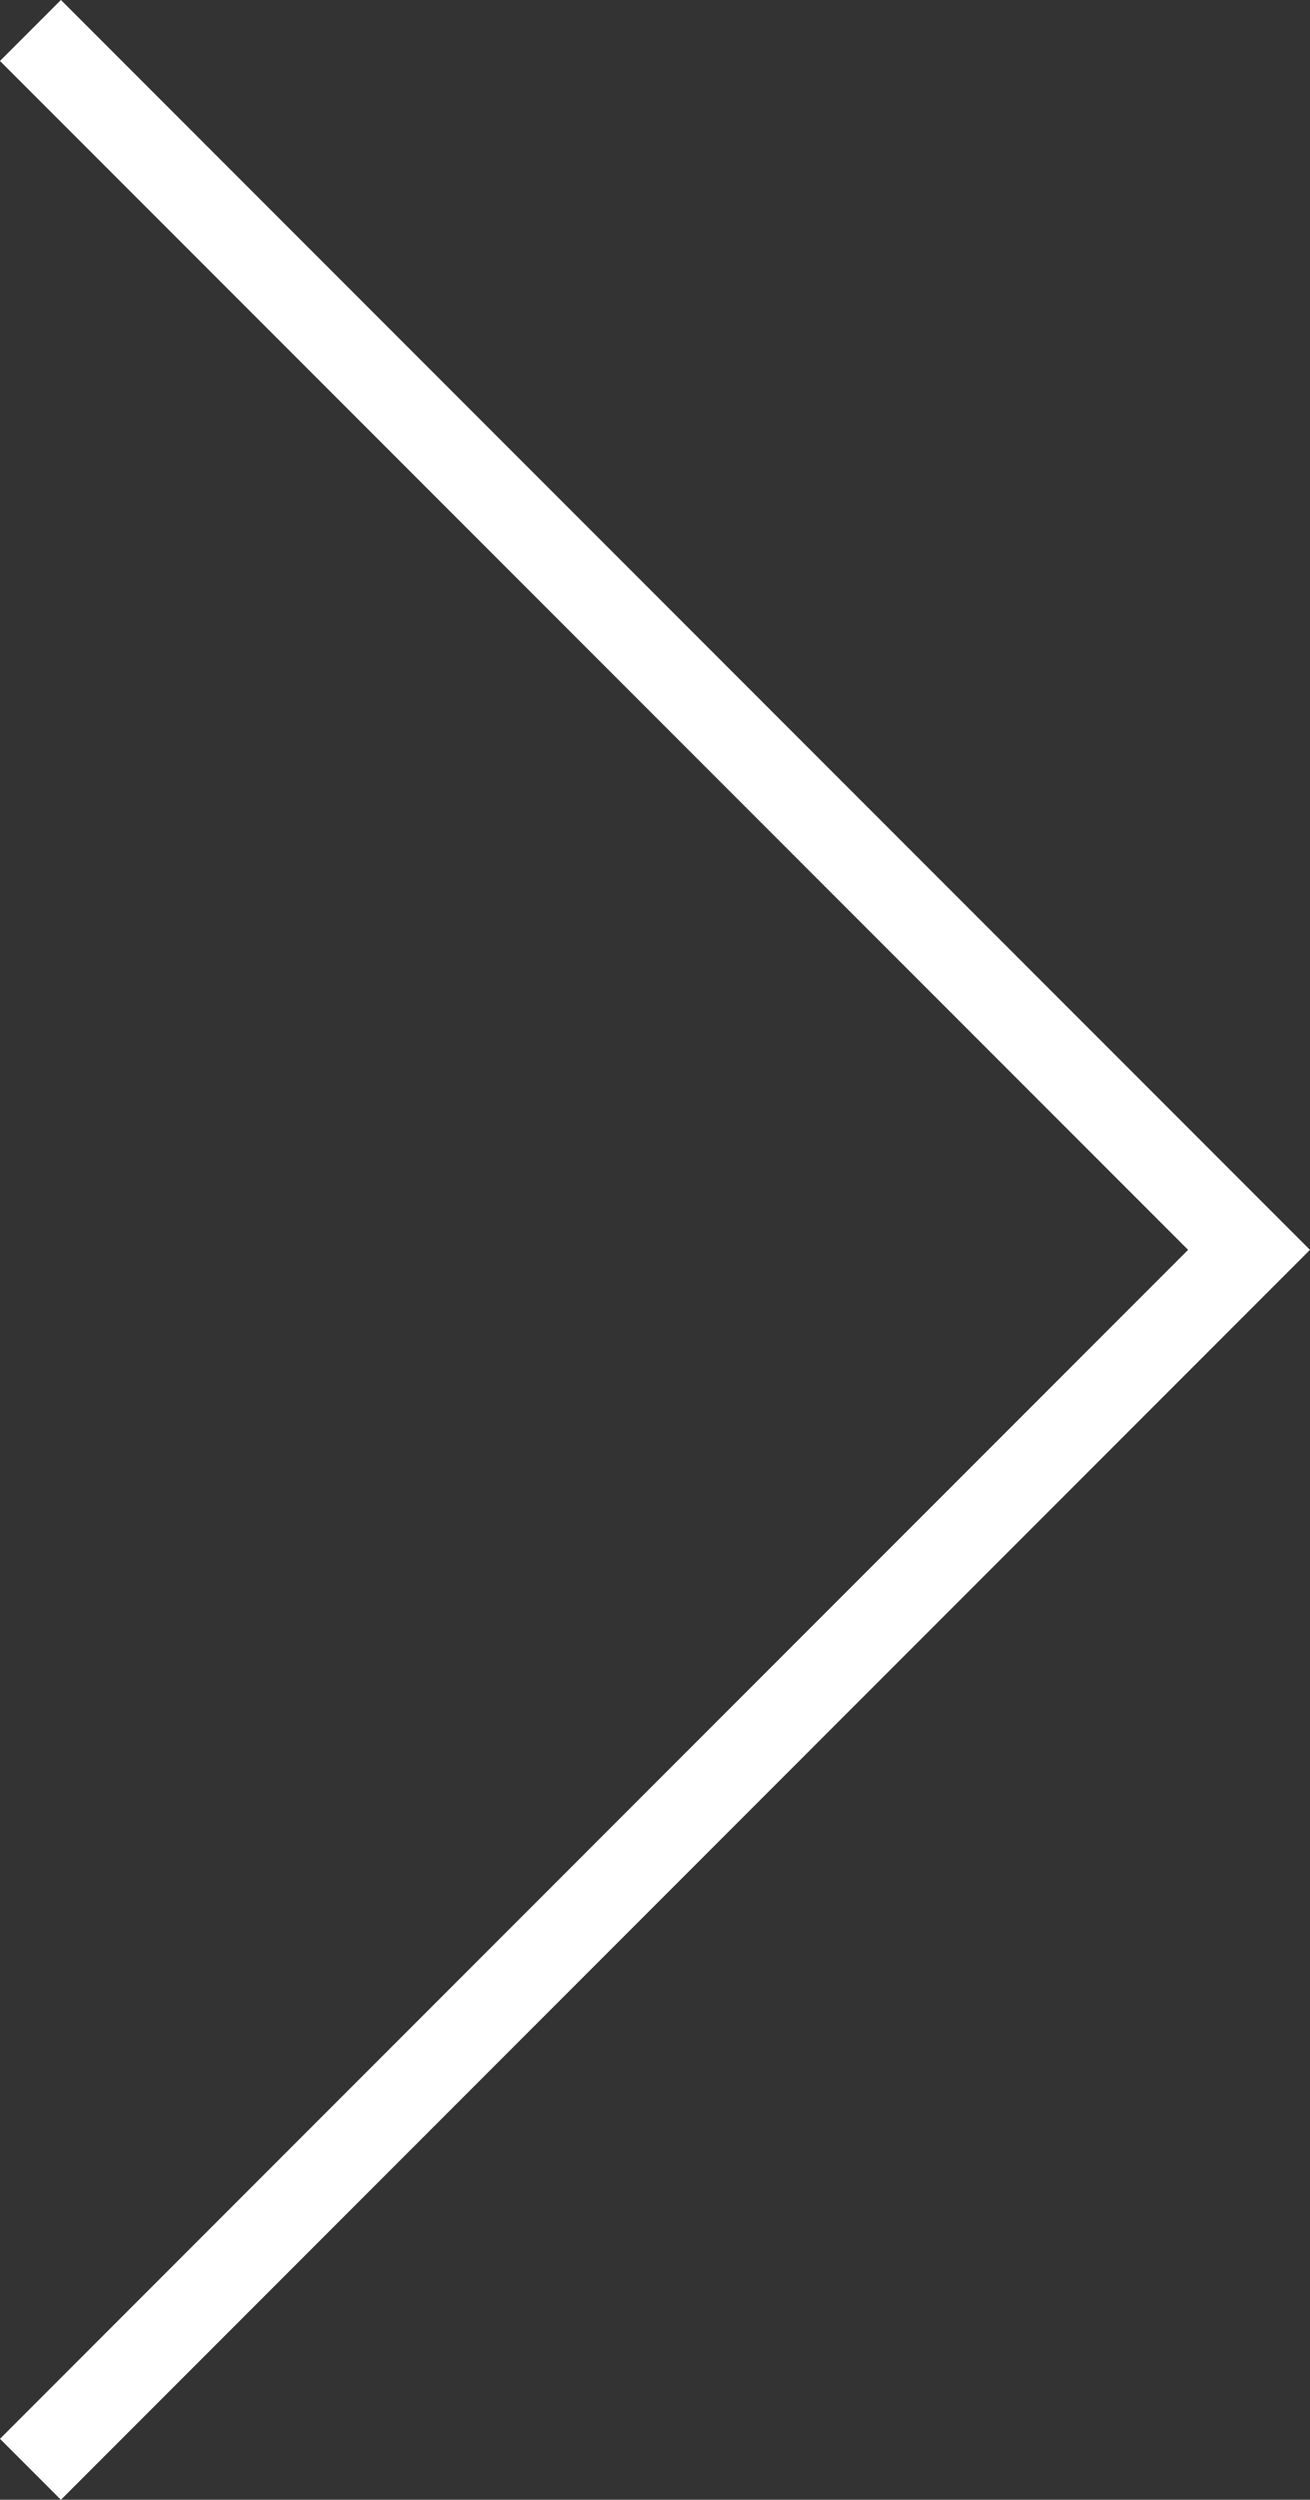 <svg xmlns="http://www.w3.org/2000/svg" width="30.406" height="57.985" viewBox="0 0 30.406 57.985"><rect x="0" y="0" width="30.406" height="57.985" fill="#333333" stroke="none"/><path d="M687.625,960.261l28.284,28.285-28.284,28.286" transform="translate(-686.918 -959.554)" fill="none" stroke="#fff" stroke-width="2"/></svg>